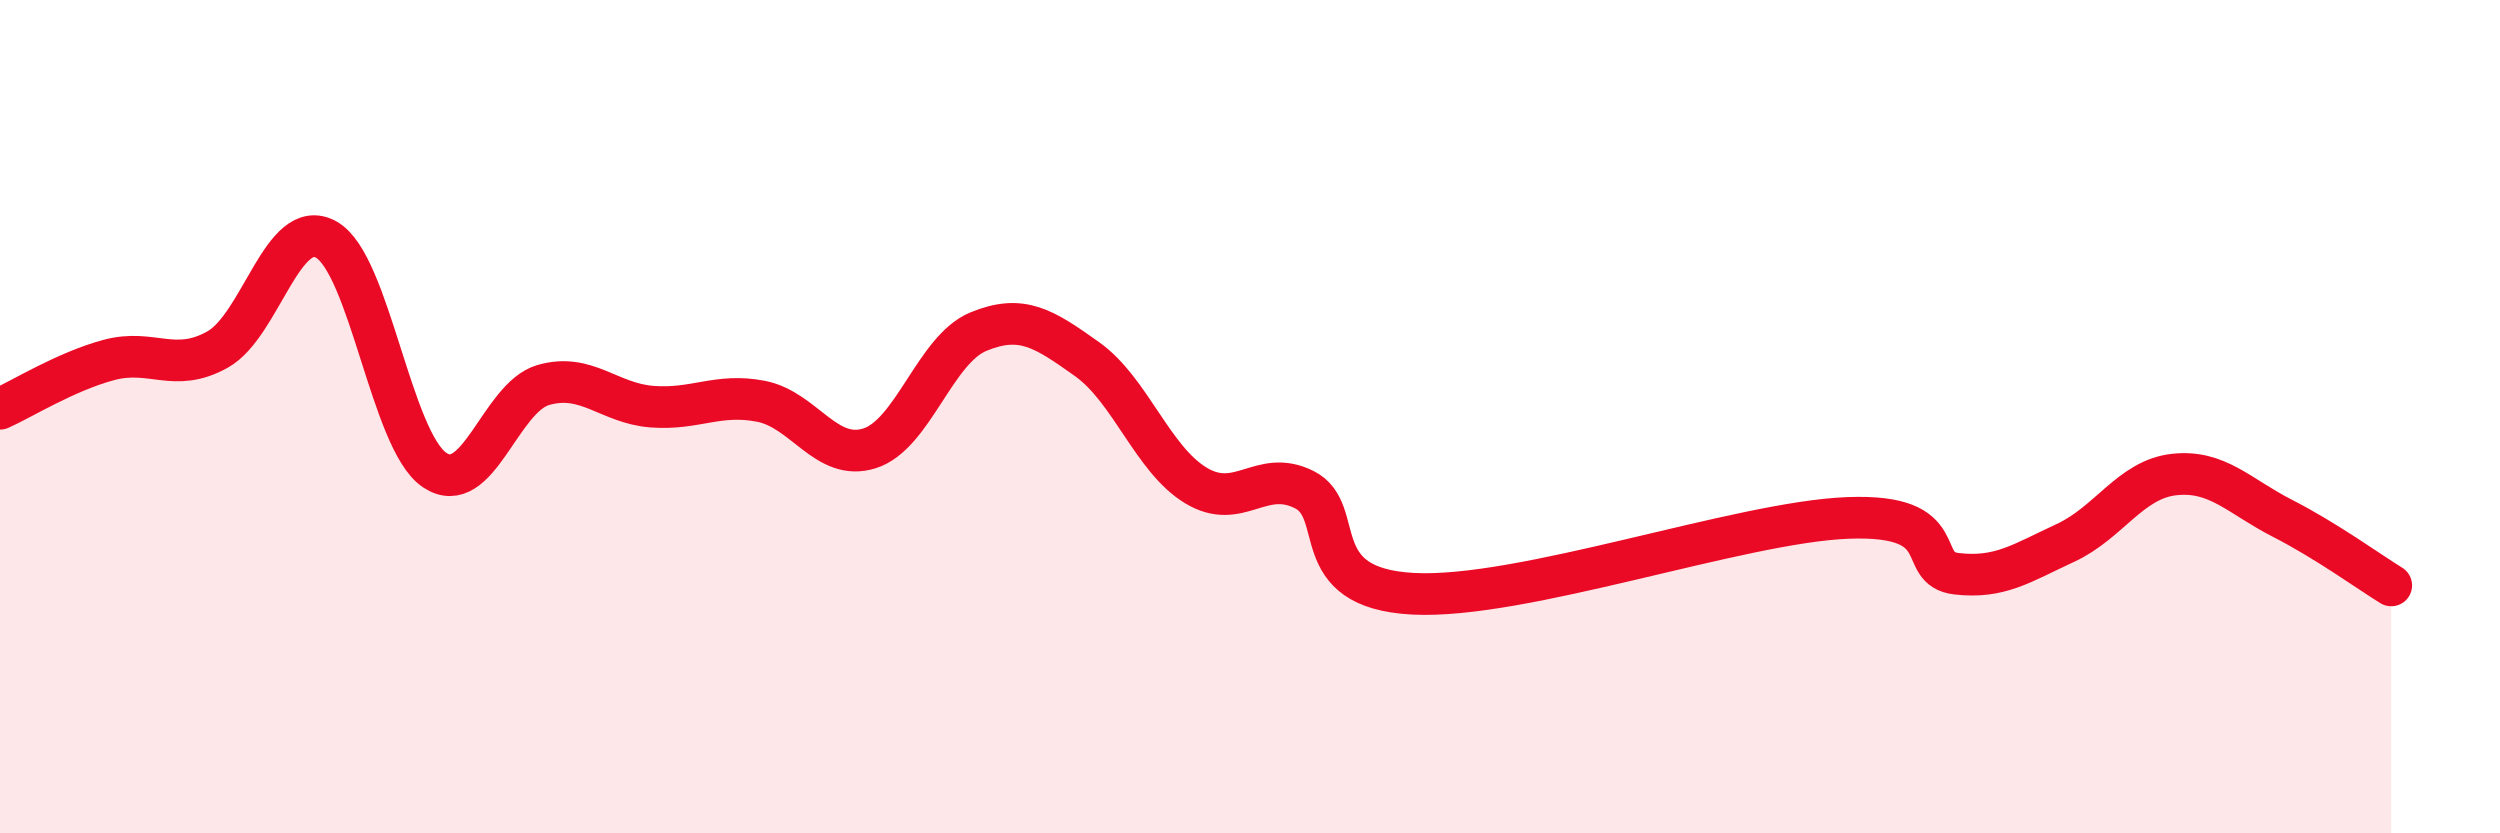 
    <svg width="60" height="20" viewBox="0 0 60 20" xmlns="http://www.w3.org/2000/svg">
      <path
        d="M 0,9.81 C 0.52,9.58 1.57,8.92 2.61,8.64 C 3.65,8.36 4.18,8.97 5.22,8.39 C 6.26,7.81 6.79,5.17 7.83,5.75 C 8.87,6.33 9.39,10.58 10.43,11.28 C 11.47,11.98 12,9.54 13.04,9.24 C 14.08,8.94 14.61,9.68 15.65,9.76 C 16.69,9.84 17.22,9.43 18.26,9.63 C 19.3,9.83 19.83,11.09 20.87,10.76 C 21.91,10.43 22.44,8.39 23.48,7.96 C 24.52,7.53 25.05,7.88 26.09,8.62 C 27.13,9.36 27.66,11.02 28.7,11.65 C 29.74,12.28 30.26,11.23 31.3,11.75 C 32.34,12.27 31.3,14.11 33.91,14.25 C 36.52,14.39 41.74,12.53 44.35,12.43 C 46.96,12.33 45.92,13.65 46.96,13.77 C 48,13.89 48.53,13.51 49.57,13.03 C 50.61,12.55 51.13,11.51 52.17,11.39 C 53.21,11.27 53.74,11.91 54.78,12.44 C 55.82,12.97 56.87,13.73 57.39,14.05L57.39 20L0 20Z"
        fill="#EB0A25"
        opacity="0.1"
        stroke-linecap="round"
        stroke-linejoin="round"
      />
      <path
        d="M 0,9.81 C 0.52,9.58 1.57,8.92 2.61,8.64 C 3.65,8.36 4.18,8.97 5.22,8.39 C 6.26,7.81 6.79,5.17 7.83,5.75 C 8.87,6.33 9.39,10.58 10.43,11.28 C 11.47,11.98 12,9.54 13.04,9.24 C 14.08,8.94 14.61,9.68 15.65,9.76 C 16.69,9.84 17.22,9.43 18.26,9.63 C 19.3,9.83 19.83,11.09 20.87,10.76 C 21.91,10.43 22.44,8.39 23.48,7.96 C 24.52,7.53 25.05,7.88 26.09,8.62 C 27.13,9.36 27.66,11.02 28.7,11.65 C 29.74,12.28 30.26,11.23 31.3,11.75 C 32.34,12.27 31.3,14.11 33.91,14.25 C 36.52,14.39 41.74,12.53 44.35,12.43 C 46.96,12.33 45.92,13.65 46.96,13.77 C 48,13.89 48.53,13.51 49.57,13.03 C 50.61,12.55 51.13,11.51 52.17,11.39 C 53.21,11.27 53.74,11.91 54.78,12.44 C 55.82,12.97 56.87,13.73 57.39,14.05"
        stroke="#EB0A25"
        stroke-width="1"
        fill="none"
        stroke-linecap="round"
        stroke-linejoin="round"
      />
    </svg>
  